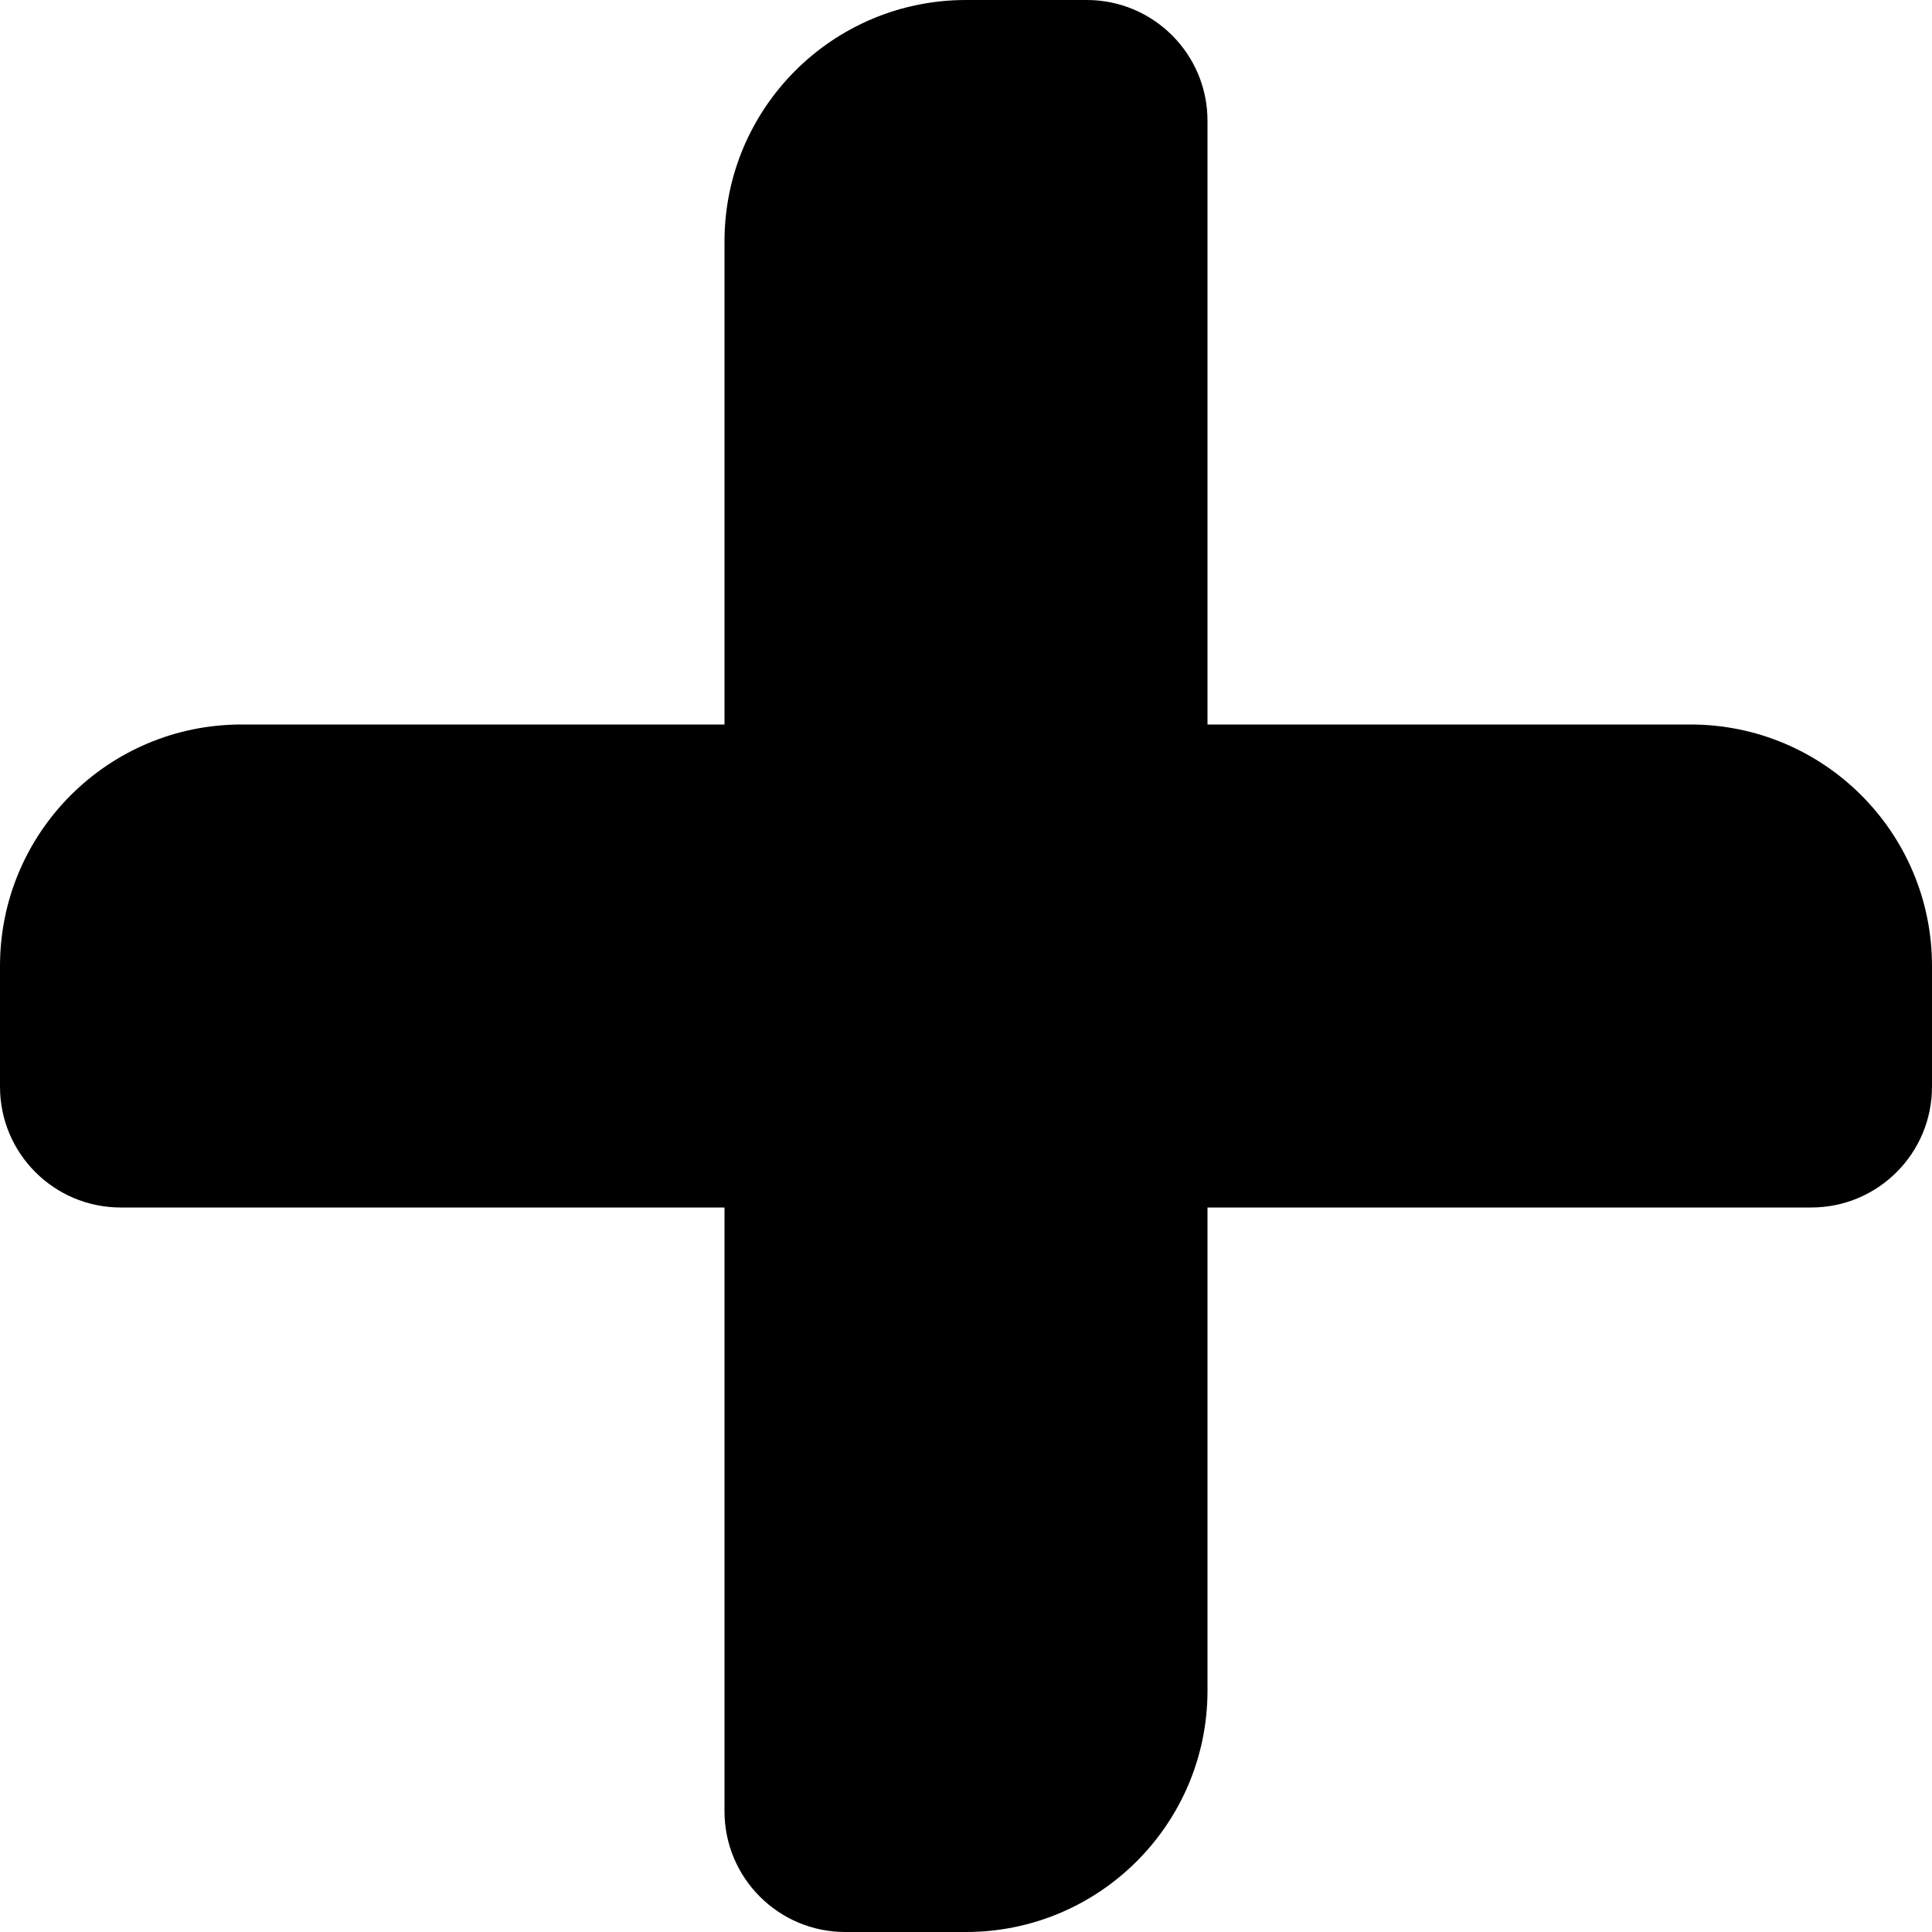 <?xml version="1.0" encoding="UTF-8" standalone="no"?>
<!-- Created with Inkscape (http://www.inkscape.org/) -->

<svg
   width="512"
   height="512"
   viewBox="0 0 512 512"
   version="1.1"
   id="svg1"
   inkscape:version="1.4 (86a8ad7, 2024-10-11)"
   sodipodi:docname="plus.svg"
   xmlns:inkscape="http://www.inkscape.org/namespaces/inkscape"
   xmlns:sodipodi="http://sodipodi.sourceforge.net/DTD/sodipodi-0.dtd"
   xmlns="http://www.w3.org/2000/svg"
   xmlns:svg="http://www.w3.org/2000/svg">
  <sodipodi:namedview
     id="namedview1"
     pagecolor="#ffffff"
     bordercolor="#000000"
     borderopacity="0.25"
     inkscape:showpageshadow="2"
     inkscape:pageopacity="0.0"
     inkscape:pagecheckerboard="0"
     inkscape:deskcolor="#d1d1d1"
     inkscape:document-units="px"
     showgrid="true"
     inkscape:zoom="1.1255704"
     inkscape:cx="214.11367"
     inkscape:cy="193.23536"
     inkscape:window-width="1920"
     inkscape:window-height="1017"
     inkscape:window-x="-8"
     inkscape:window-y="-8"
     inkscape:window-maximized="1"
     inkscape:current-layer="layer1">
    <inkscape:grid
       id="grid1"
       units="px"
       originx="0"
       originy="0"
       spacingx="1"
       spacingy="1"
       empcolor="#0099e5"
       empopacity="0.302"
       color="#0099e5"
       opacity="0.149"
       empspacing="64"
       enabled="true"
       visible="true" />
  </sodipodi:namedview>
  <defs
     id="defs1" />
  <g
     inkscape:label="Calque 1"
     inkscape:groupmode="layer"
     id="layer1">
    <path
       d="M 256,0 C 220.654,0 192,28.654 192,64 V 192 H 64 C 28.654,192 0,220.654 0,256 v 32 C 0,305.673 14.327,320 32,320 h 32 128 v 128 32 C 192,497.673 206.327,512 224,512 h 32 c 35.346,0 64,-28.654 64,-64 V 320 H 448 480 c 17.673,0 32,-14.327 32,-32 v -32 C 512,220.654 483.346,192 448,192 H 320 V 64 32 c 0,-17.673 -14.327,-32 -32,-32 z"
       style="stroke:#1565c0;stroke-width:0;stroke-linejoin:round;stroke-opacity:0"
       id="path8" />
  </g>
</svg>
